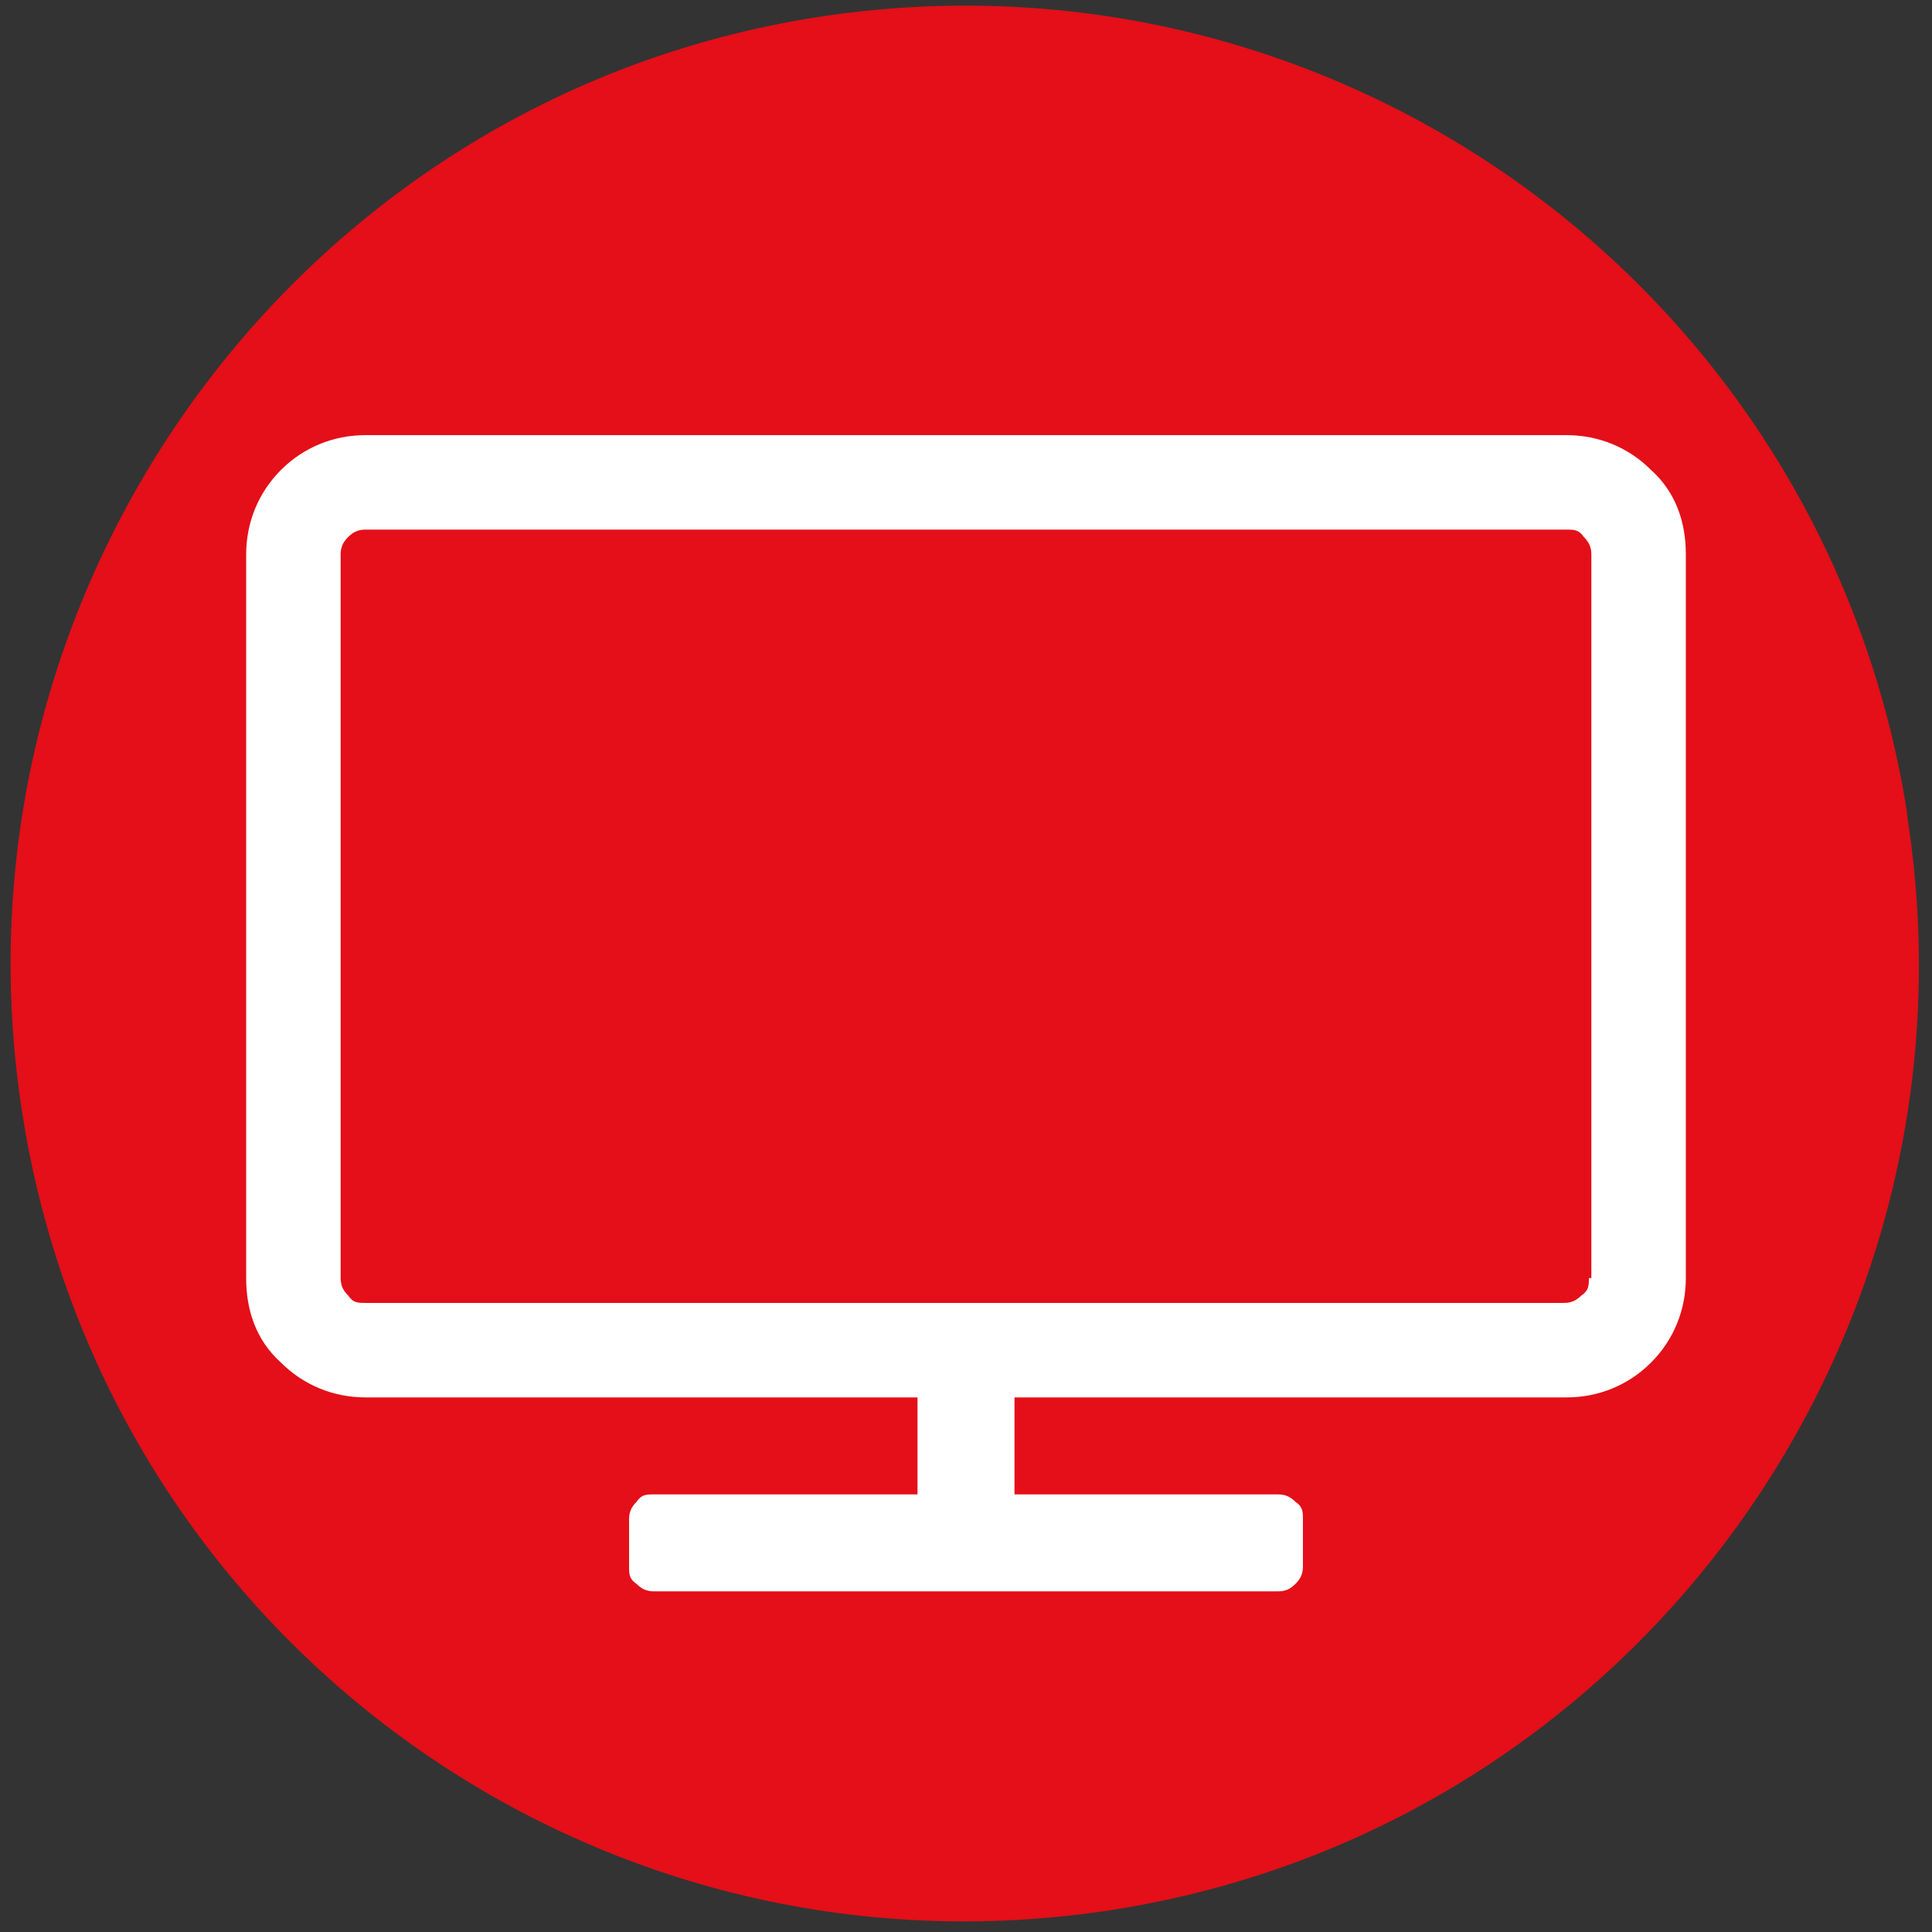 <?xml version="1.0" encoding="UTF-8"?>
<svg xmlns="http://www.w3.org/2000/svg" version="1.1" viewBox="0 0 77.7 77.7">
  <rect x="0" y="0" width="77.7" height="77.7" fill="#333333" stroke="none"/>
  <defs>
    <style>
      .cls-1 {
        fill: #fff;
      }

      .cls-2 {
        fill: #e40f18;
      }
    </style>
  </defs>
  <!-- Generator: Adobe Illustrator 28.7.1, SVG Export Plug-In . SVG Version: 1.2.0 Build 142)  -->
  <g>
    <g id="Izolovaný_režim">
      <path class="cls-2" d="M76.7,32.7C73.4,11.7,53.8-2.6,32.8.7,11.9,4-2.4,23.8.9,44.8c3.3,21,22.9,35.3,43.9,32,20.9-3.3,35.2-23,31.9-44Z"/>
      <path class="cls-1" d="M66.4,18.9c-.9-.9-2.1-1.4-3.4-1.4H14.7c-1.3,0-2.5.5-3.4,1.4-.9.9-1.4,2.1-1.4,3.4v29.1c0,1.3.4,2.5,1.4,3.4.9.9,2.1,1.4,3.4,1.4h22.2s0,3.9,0,3.9h-10.6c-.3,0-.5,0-.7.3-.2.2-.3.4-.3.7v1.9c0,.3,0,.5.3.7.2.2.4.3.7.3h25.1c.3,0,.5-.1.7-.3.2-.2.3-.4.3-.7v-1.9c0-.3,0-.5-.3-.7-.2-.2-.4-.3-.7-.3h-10.6s0-3.9,0-3.9h22.2c1.3,0,2.5-.5,3.4-1.4.9-.9,1.4-2.1,1.4-3.4v-29.1c0-1.3-.4-2.5-1.4-3.4ZM63.9,51.4c0,.3,0,.5-.3.7-.2.2-.4.3-.7.3H14.7c-.3,0-.5,0-.7-.3-.2-.2-.3-.4-.3-.7v-29.1c0-.3.1-.5.3-.7.2-.2.4-.3.7-.3h48.3c.3,0,.5,0,.7.3.2.2.3.4.3.7v29.1Z"/>
    </g>
  </g>
</svg>